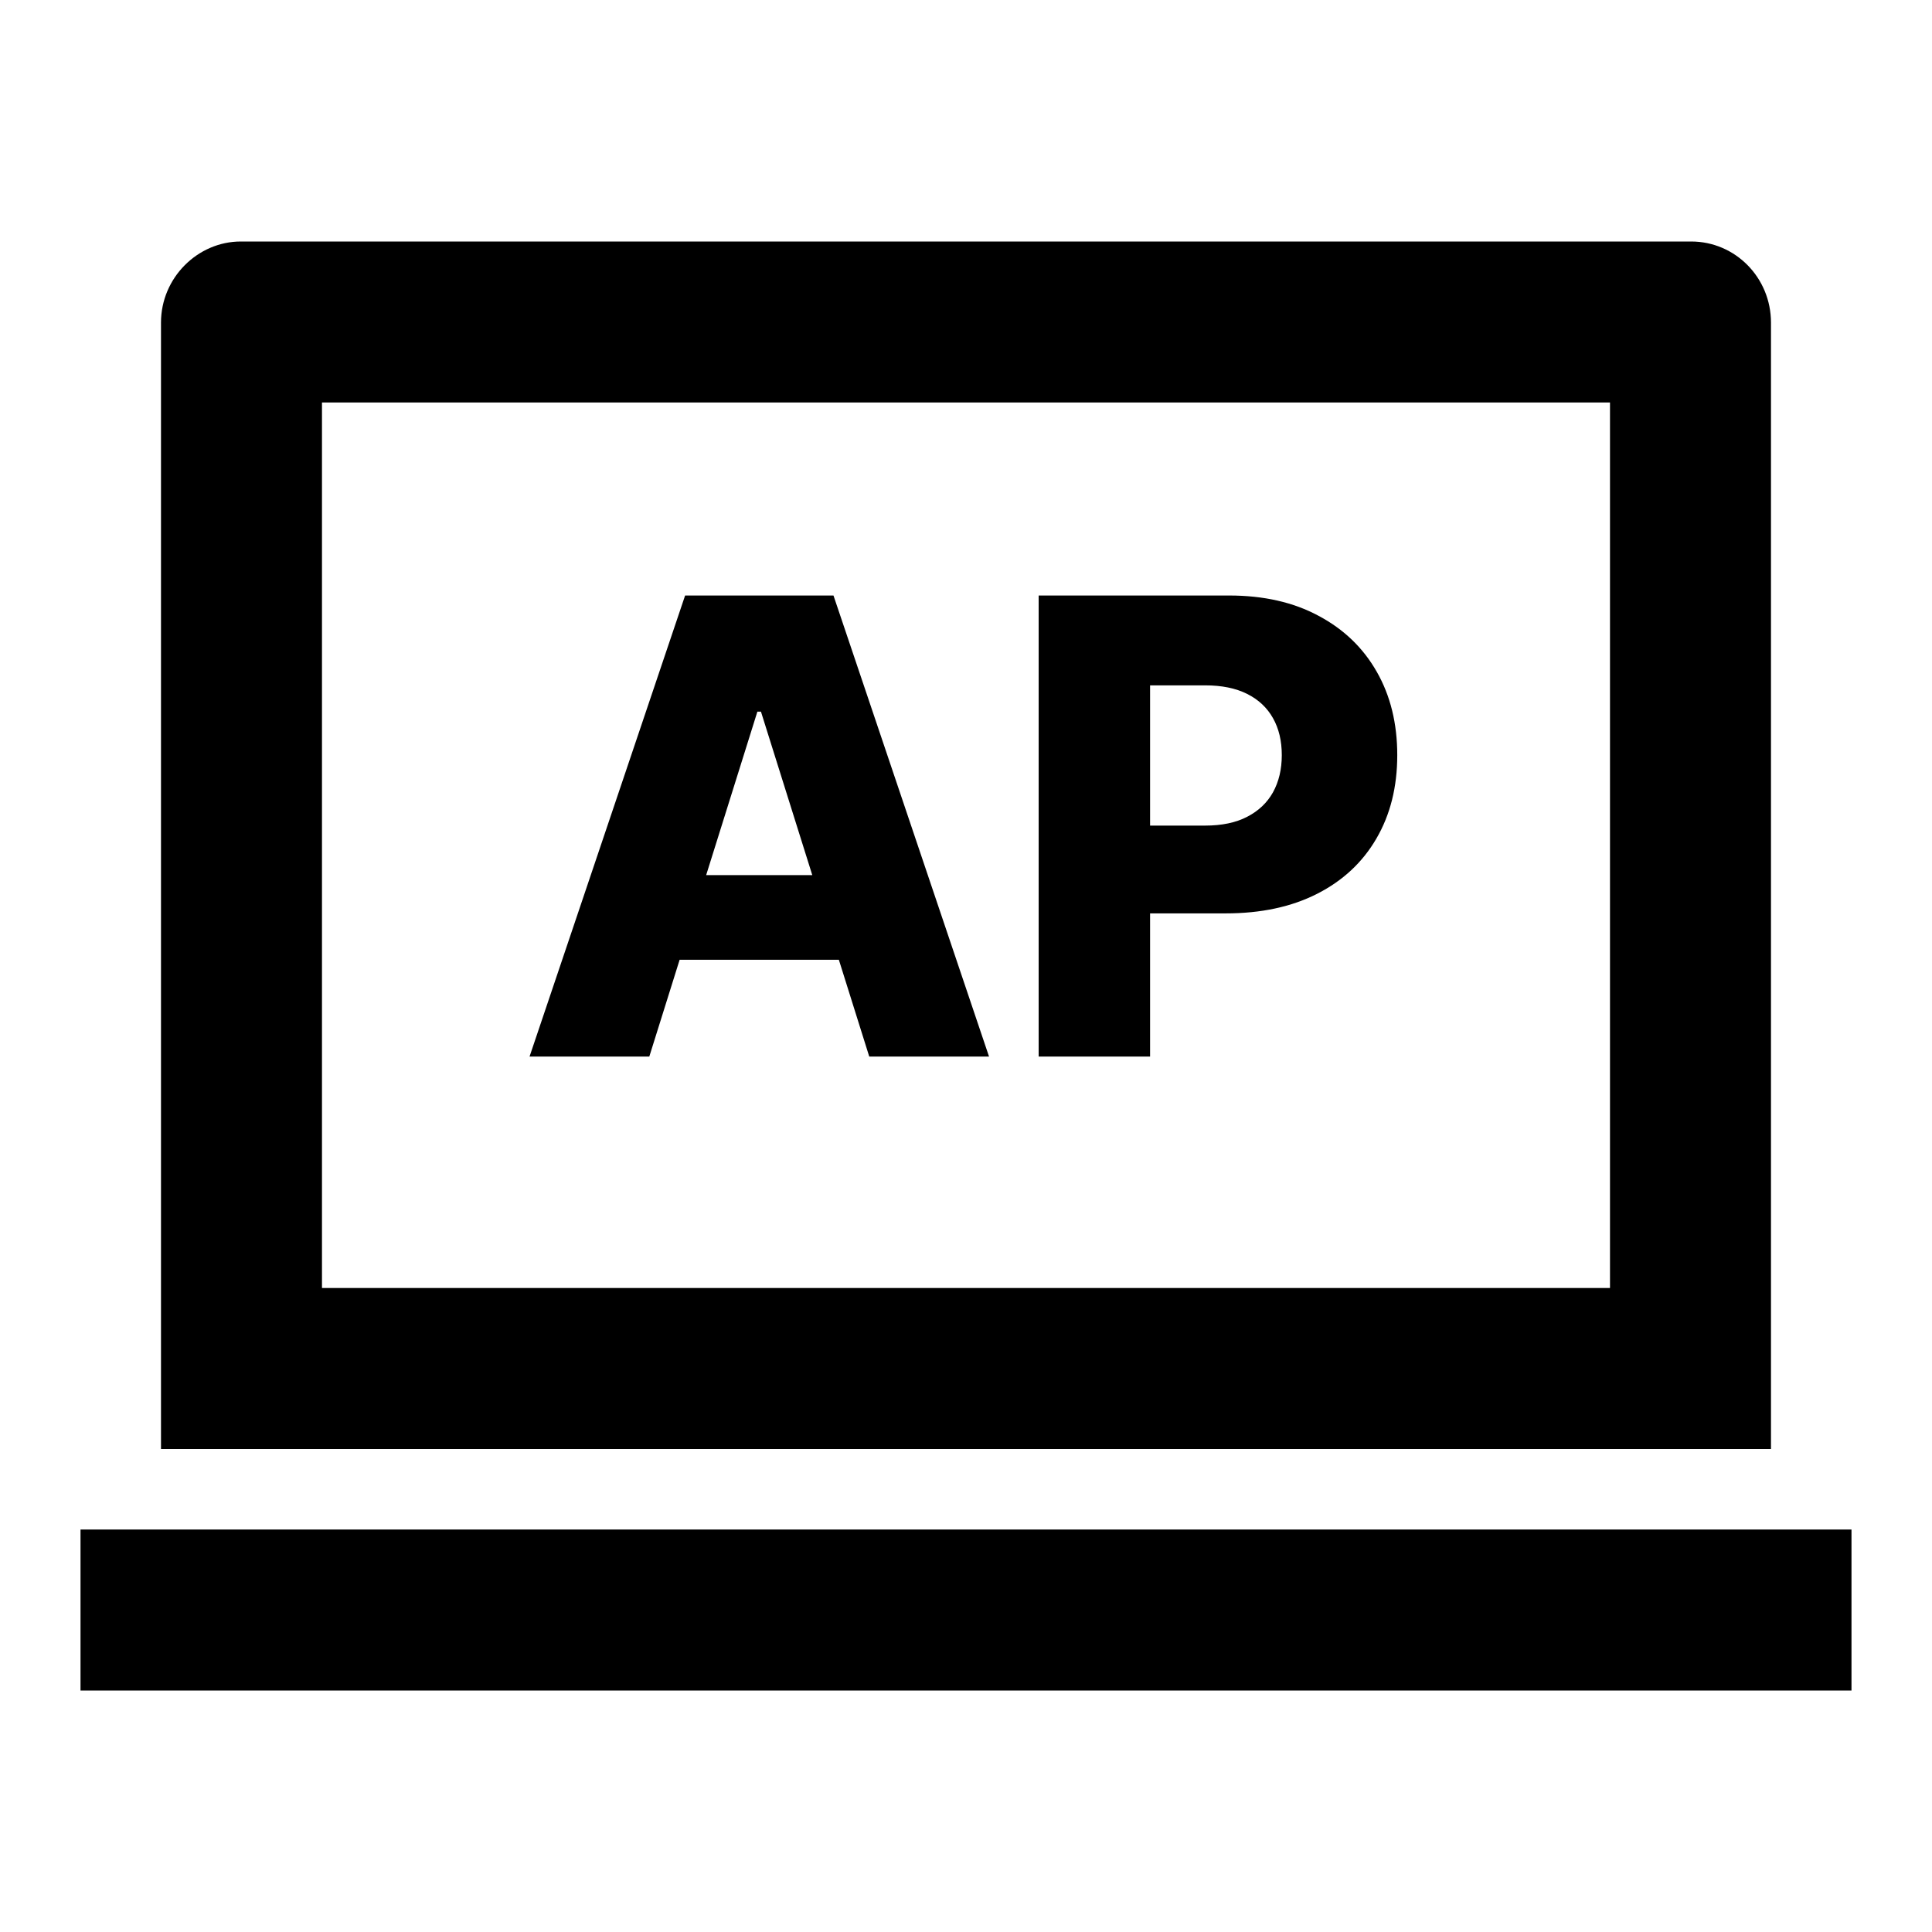 <svg width="64" height="64" viewBox="0 0 64 64" fill="none" xmlns="http://www.w3.org/2000/svg">
<path d="M10.666 13.333V42.667H53.333V13.333H10.666ZM5.333 10.687C5.333 9.203 6.547 8 7.978 8H56.022C57.483 8 58.666 9.197 58.666 10.687V48H5.333V10.687ZM2.667 50.667H61.333V56H2.667V50.667Z" fill="black"/>
<path d="M21.509 35H17.542L22.695 19.727H27.61L32.763 35H28.795L25.208 23.575H25.089L21.509 35ZM20.98 28.989H29.273V31.793H20.98V28.989ZM34.407 35V19.727H40.716C41.859 19.727 42.846 19.951 43.676 20.398C44.512 20.841 45.156 21.46 45.608 22.255C46.06 23.046 46.286 23.966 46.286 25.015C46.286 26.069 46.055 26.991 45.593 27.781C45.136 28.567 44.482 29.176 43.632 29.608C42.782 30.041 41.772 30.257 40.604 30.257H36.711V27.349H39.918C40.475 27.349 40.94 27.252 41.312 27.058C41.69 26.864 41.976 26.593 42.17 26.245C42.364 25.892 42.461 25.482 42.461 25.015C42.461 24.542 42.364 24.135 42.17 23.791C41.976 23.444 41.69 23.175 41.312 22.986C40.935 22.797 40.47 22.703 39.918 22.703H38.098V35H34.407Z" fill="black"/>
</svg>

